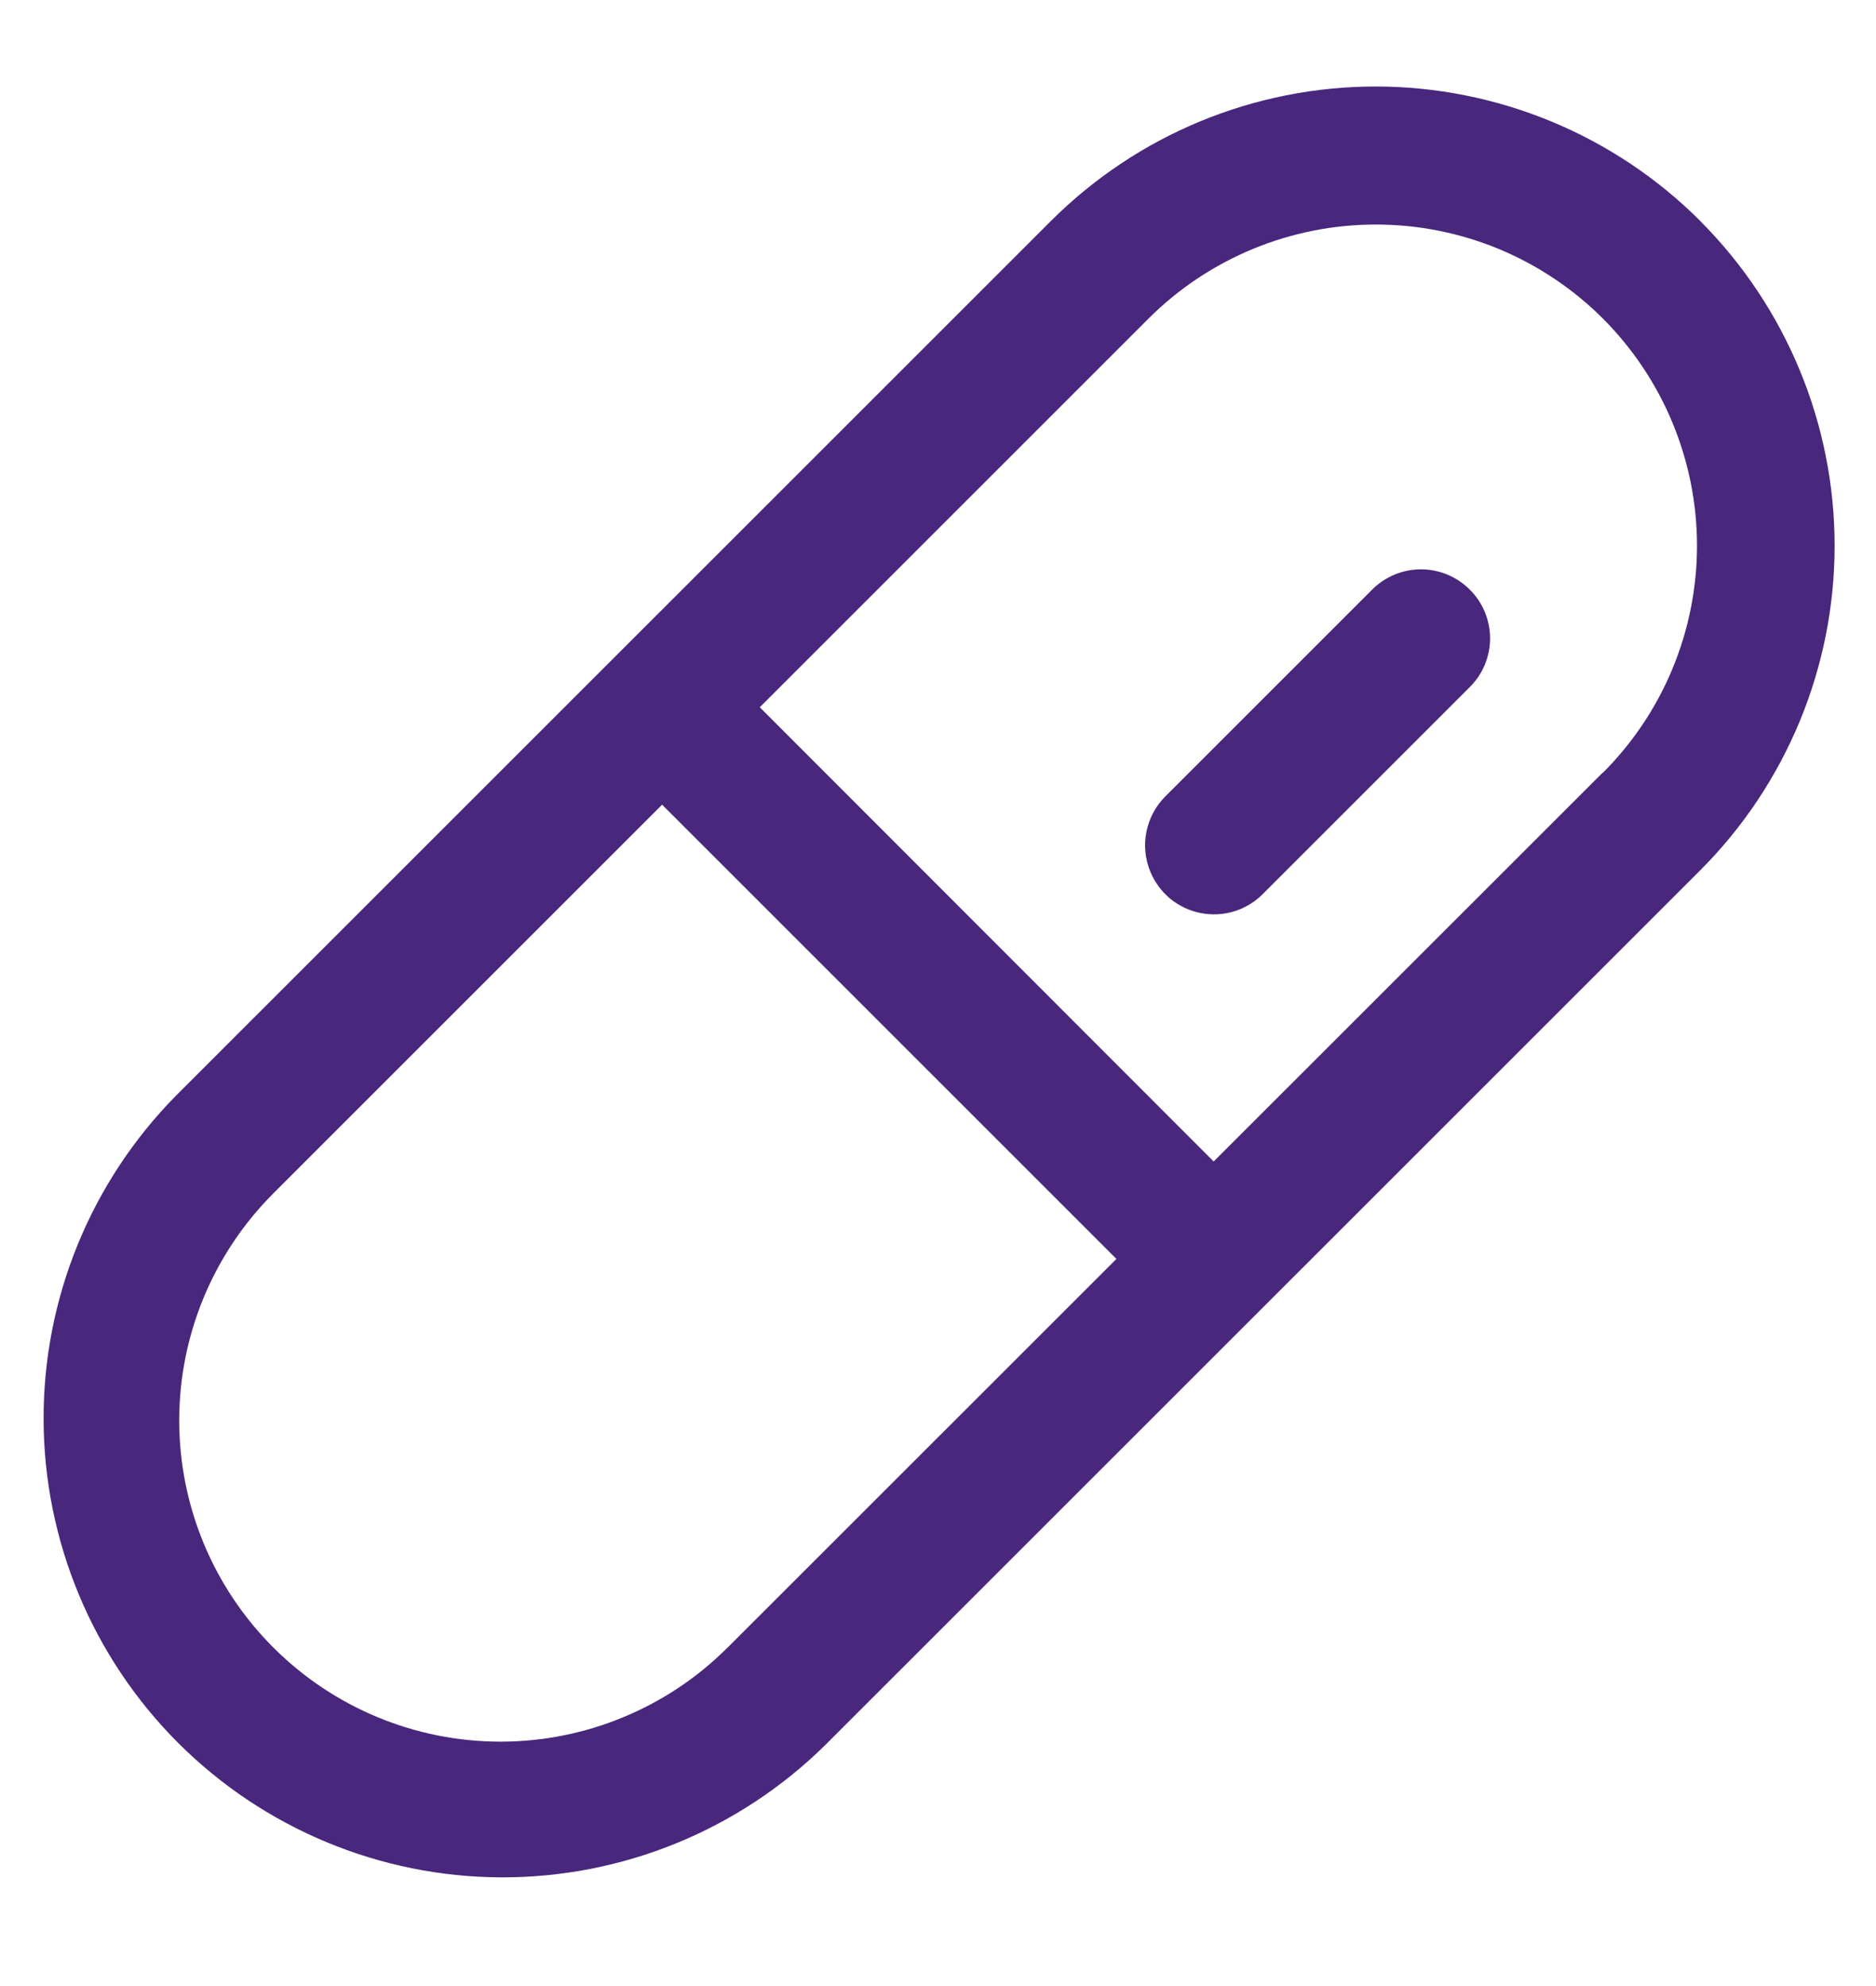<svg width="17" height="18" viewBox="0 0 17 18" fill="none" xmlns="http://www.w3.org/2000/svg">
<path d="M15.408 2.003C15.022 1.617 14.563 1.31 14.058 1.101C13.553 0.892 13.012 0.784 12.466 0.784C11.919 0.784 11.378 0.892 10.873 1.101C10.368 1.31 9.91 1.617 9.523 2.003L1.593 9.932C0.822 10.715 0.391 11.77 0.395 12.869C0.399 13.967 0.838 15.02 1.614 15.796C2.391 16.573 3.444 17.011 4.542 17.015C5.641 17.018 6.696 16.587 7.478 15.816L15.408 7.887C16.187 7.107 16.625 6.049 16.625 4.946C16.625 3.843 16.187 2.785 15.408 2.004V2.003ZM6.593 14.932C6.323 15.203 6.002 15.417 5.649 15.563C5.296 15.71 4.917 15.785 4.535 15.785C3.763 15.785 3.023 15.478 2.477 14.932C1.931 14.386 1.624 13.646 1.624 12.874C1.624 12.102 1.931 11.362 2.477 10.816L6 7.293L10.117 11.41L6.594 14.932H6.593ZM14.523 7.003L10.998 10.527L6.885 6.41L10.408 2.887C10.954 2.342 11.695 2.035 12.467 2.035C12.849 2.035 13.227 2.11 13.581 2.256C13.934 2.403 14.255 2.617 14.525 2.887C14.795 3.158 15.01 3.479 15.156 3.832C15.302 4.185 15.378 4.563 15.378 4.946C15.378 5.328 15.302 5.707 15.156 6.06C15.01 6.413 14.795 6.734 14.525 7.004L14.523 7.003ZM13.318 5.343C13.377 5.401 13.423 5.47 13.455 5.546C13.486 5.622 13.503 5.703 13.503 5.786C13.503 5.868 13.486 5.949 13.455 6.025C13.423 6.101 13.377 6.17 13.318 6.228L11.443 8.103C11.371 8.176 11.281 8.23 11.183 8.26C11.084 8.29 10.98 8.295 10.879 8.275C10.778 8.255 10.684 8.21 10.604 8.145C10.525 8.079 10.463 7.995 10.424 7.9C10.377 7.786 10.364 7.66 10.389 7.538C10.413 7.417 10.472 7.306 10.56 7.218L12.435 5.343C12.552 5.226 12.711 5.16 12.877 5.16C13.042 5.16 13.201 5.226 13.318 5.343Z" fill="#48277C"/>
</svg>
